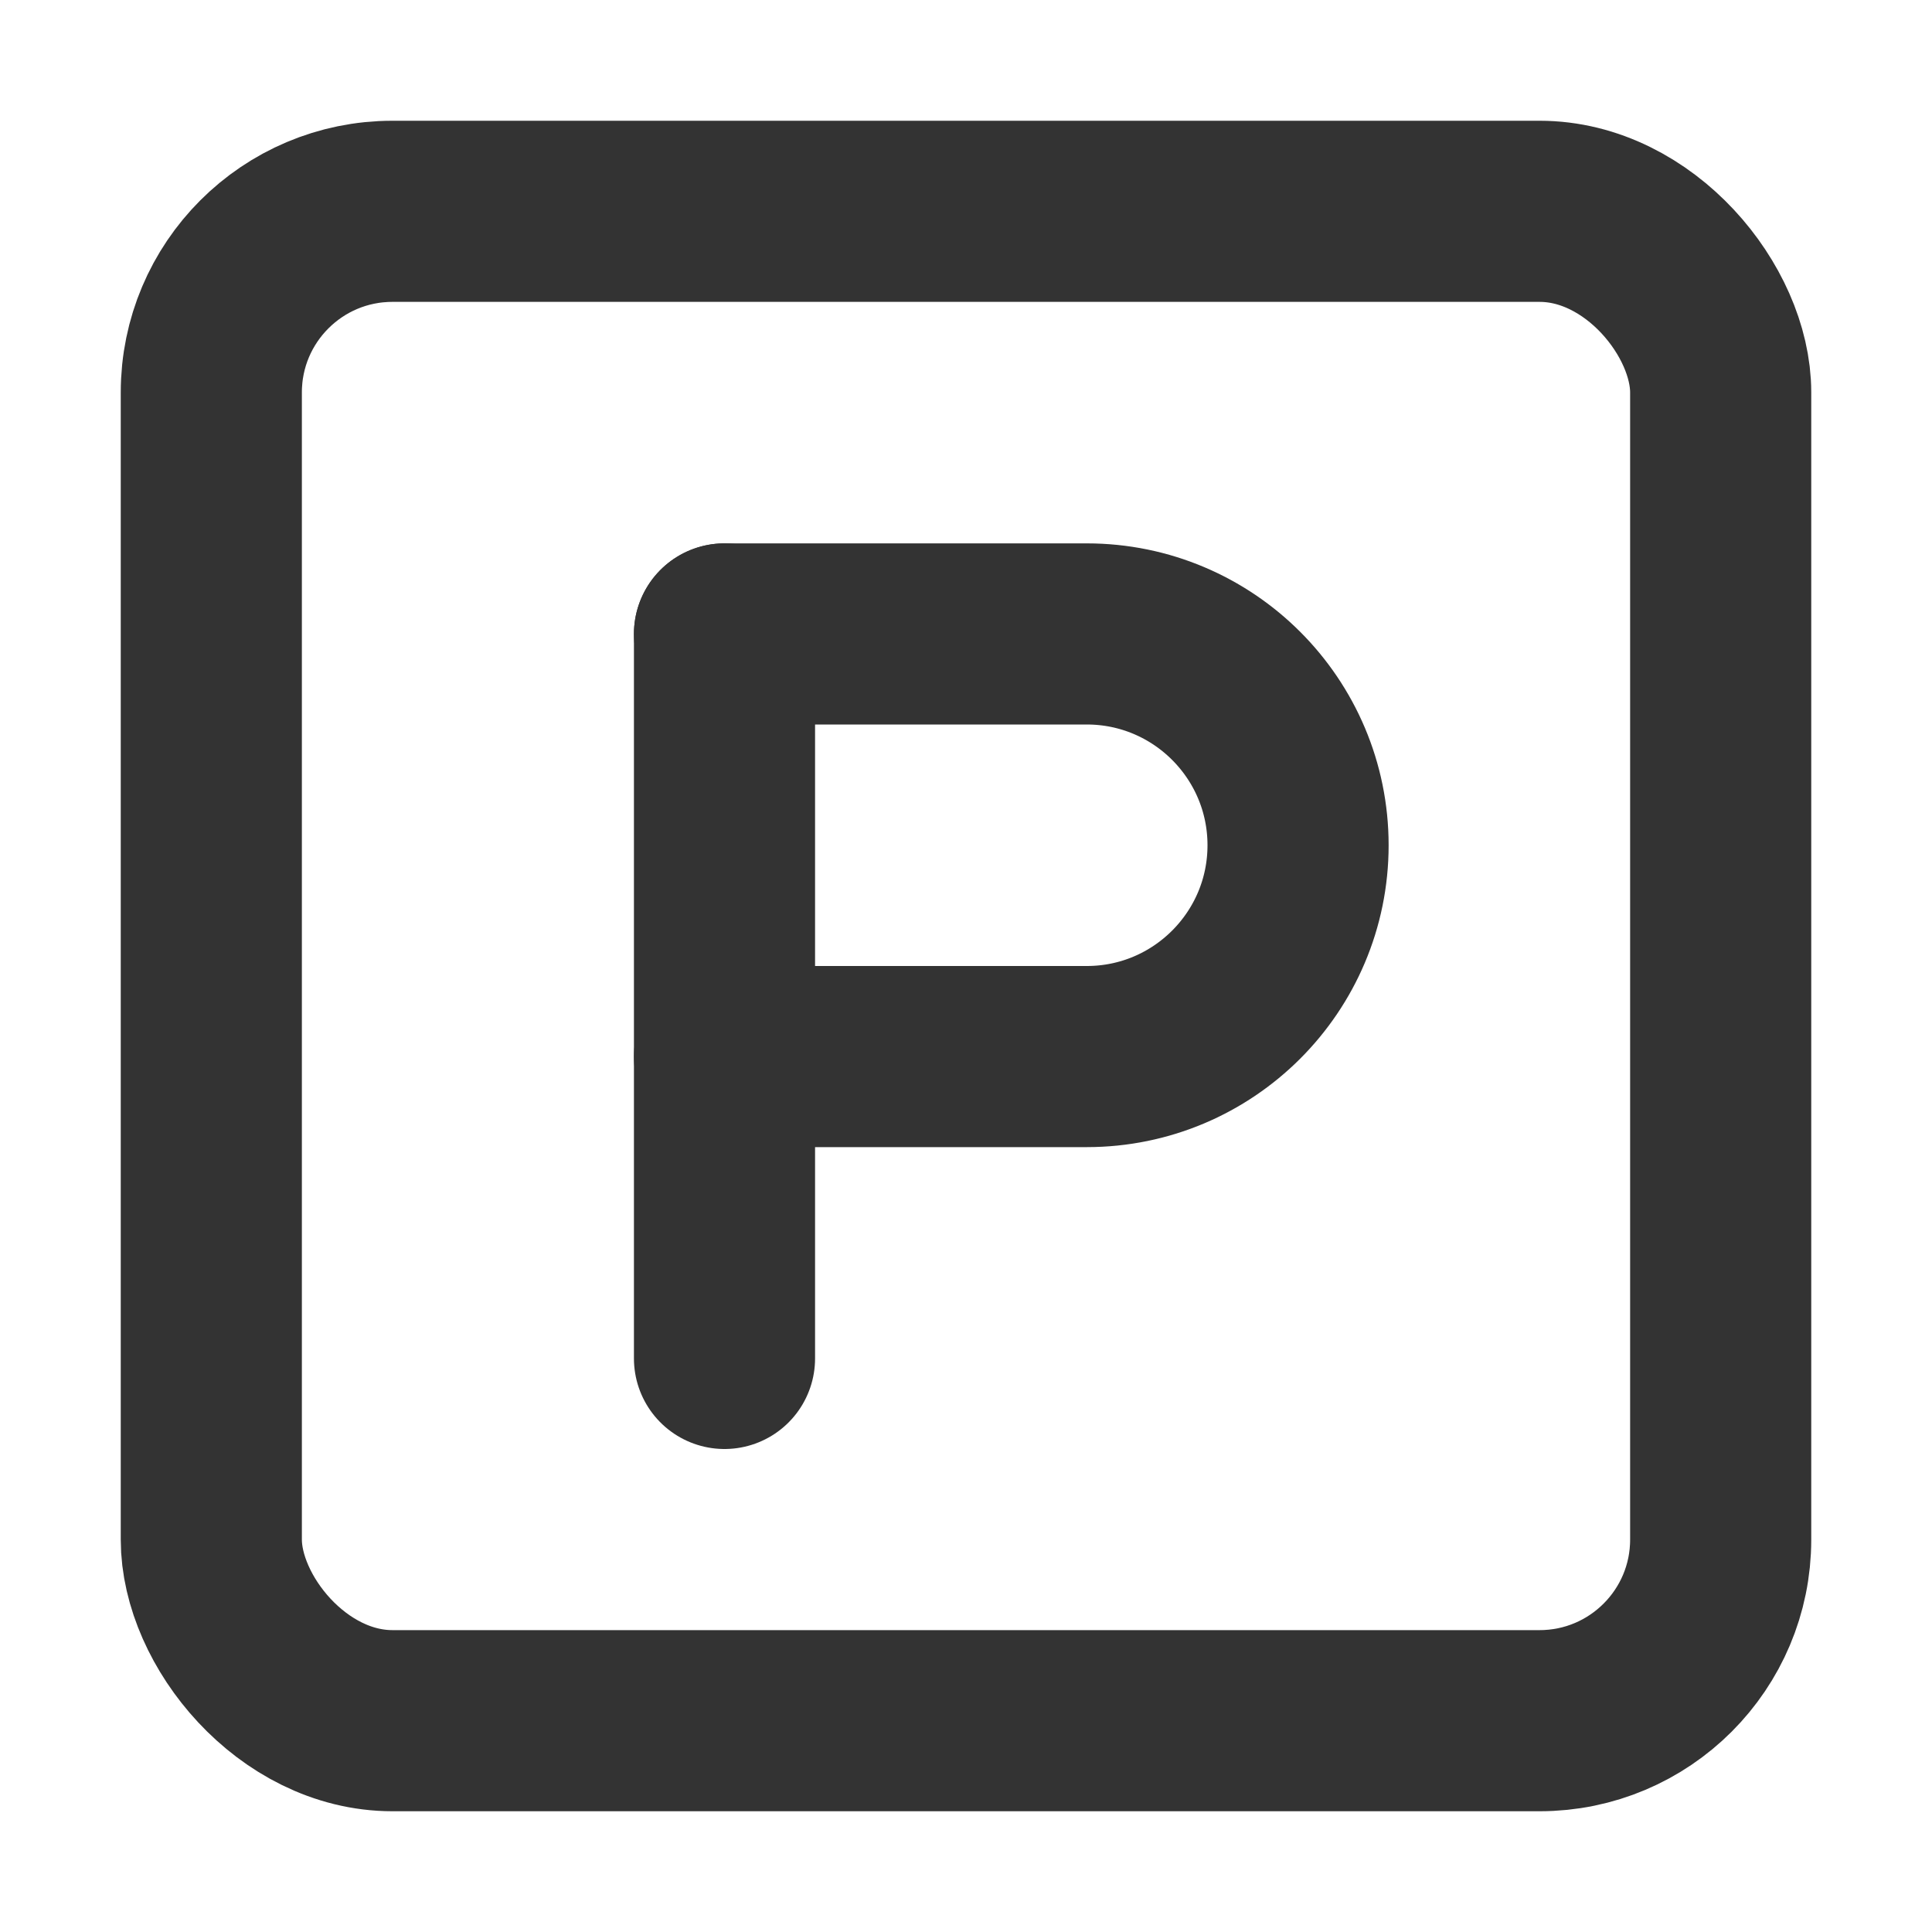 <svg width="16" height="16" viewBox="0 0 16 16" fill="none" xmlns="http://www.w3.org/2000/svg">
<path d="M6 5.25H9C9.966 5.25 10.75 6.034 10.75 7C10.75 7.966 9.966 8.75 9 8.75H6" stroke="#333333" stroke-width="1.5" stroke-linecap="round" stroke-linejoin="round"/>
<path d="M6 11.25V5.25" stroke="#333333" stroke-width="1.5" stroke-linecap="round" stroke-linejoin="round"/>
<rect x="1.75" y="1.75" width="12.5" height="12.5" rx="1.5" stroke="#333333" stroke-width="1.5"/>
</svg>

